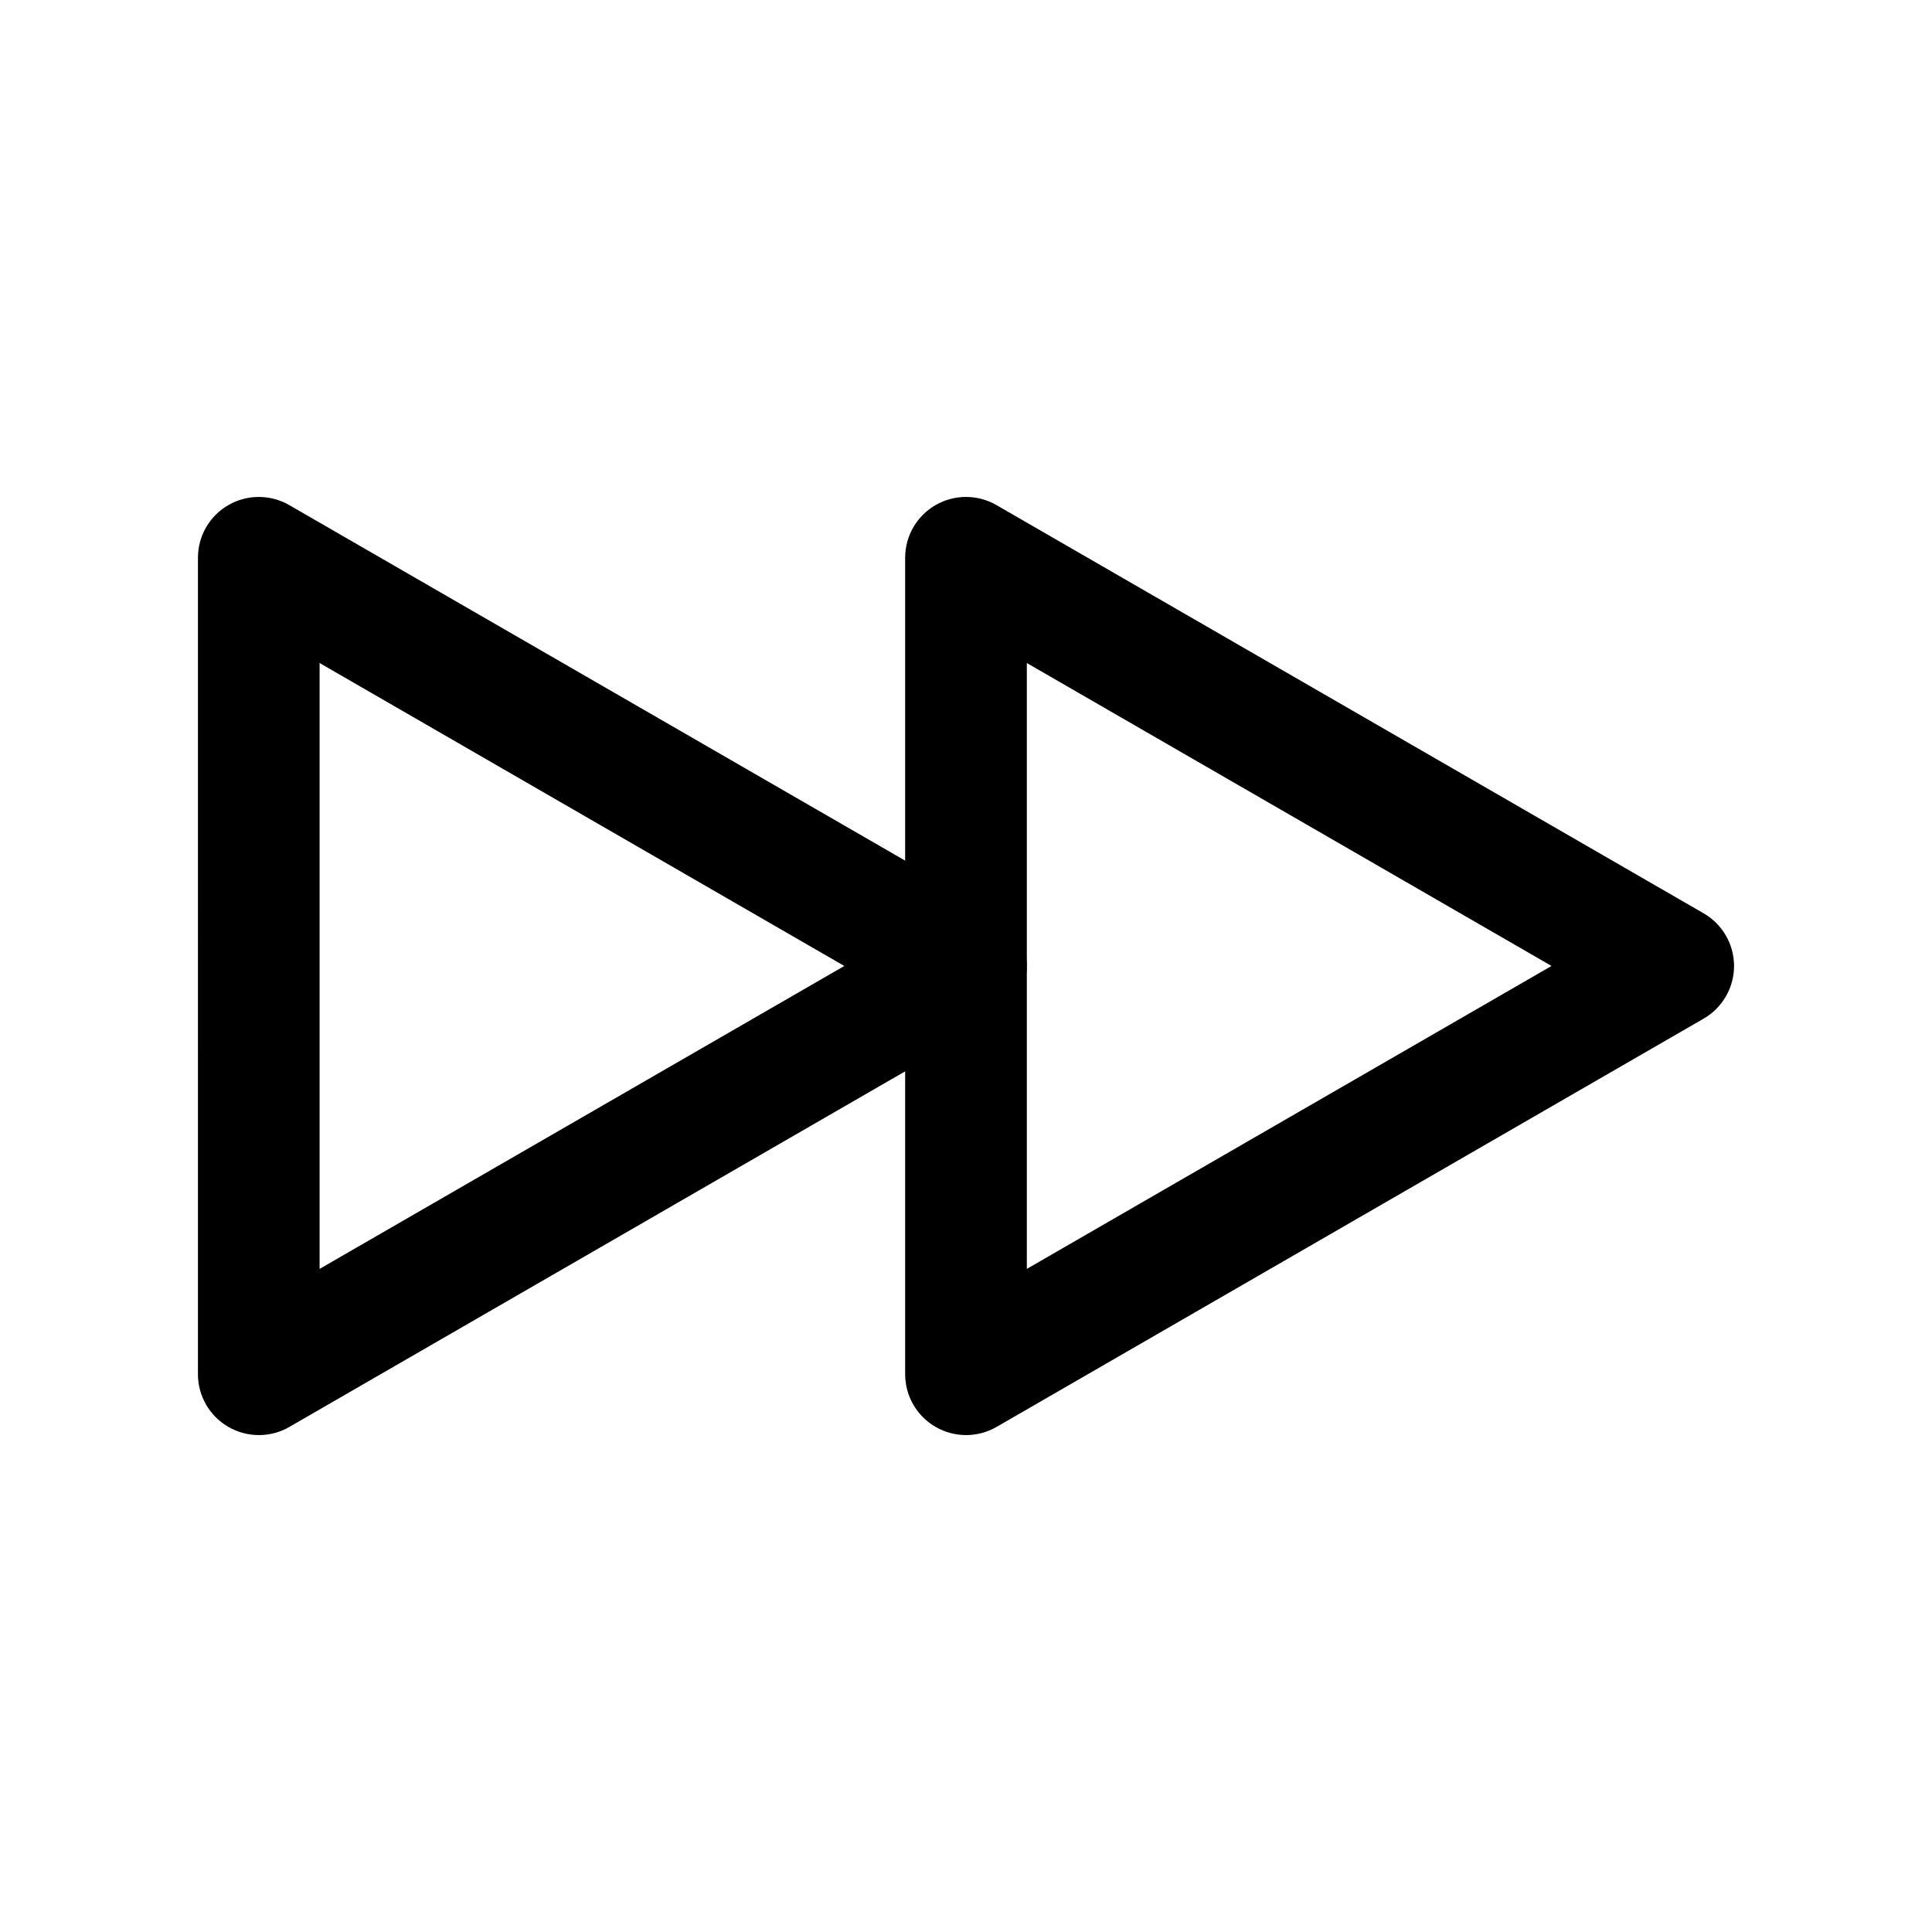 <?xml version="1.0" encoding="UTF-8"?>
<!-- Uploaded to: SVG Find, www.svgfind.com, Generator: SVG Find Mixer Tools -->
<svg fill="#000000" width="800px" height="800px" version="1.1" viewBox="144 144 512 512" xmlns="http://www.w3.org/2000/svg">
 <g>
  <path d="m400 524.31c-2.769 0-5.566-0.73-8.062-2.168-4.988-2.871-8.062-8.211-8.062-13.957v-216.38c0-5.769 3.074-11.082 8.062-13.957 4.988-2.871 11.133-2.871 16.121 0l187.42 108.19c4.988 2.871 8.062 8.211 8.062 13.957 0 5.742-3.074 11.082-8.062 13.957l-187.42 108.22c-2.492 1.438-5.289 2.141-8.059 2.141zm16.121-204.6v160.56l139.05-80.281z"/>
  <path d="m212.58 524.31c-2.769 0-5.566-0.73-8.062-2.168-4.988-2.871-8.062-8.211-8.062-13.957l0.004-216.38c0-5.769 3.074-11.082 8.062-13.957 4.988-2.871 11.133-2.871 16.121 0l187.42 108.19c4.988 2.871 8.062 8.211 8.062 13.957 0 5.742-3.074 11.082-8.062 13.957l-187.42 108.22c-2.492 1.438-5.289 2.141-8.059 2.141zm16.121-204.6v160.56l139.05-80.277z"/>
 </g>
</svg>